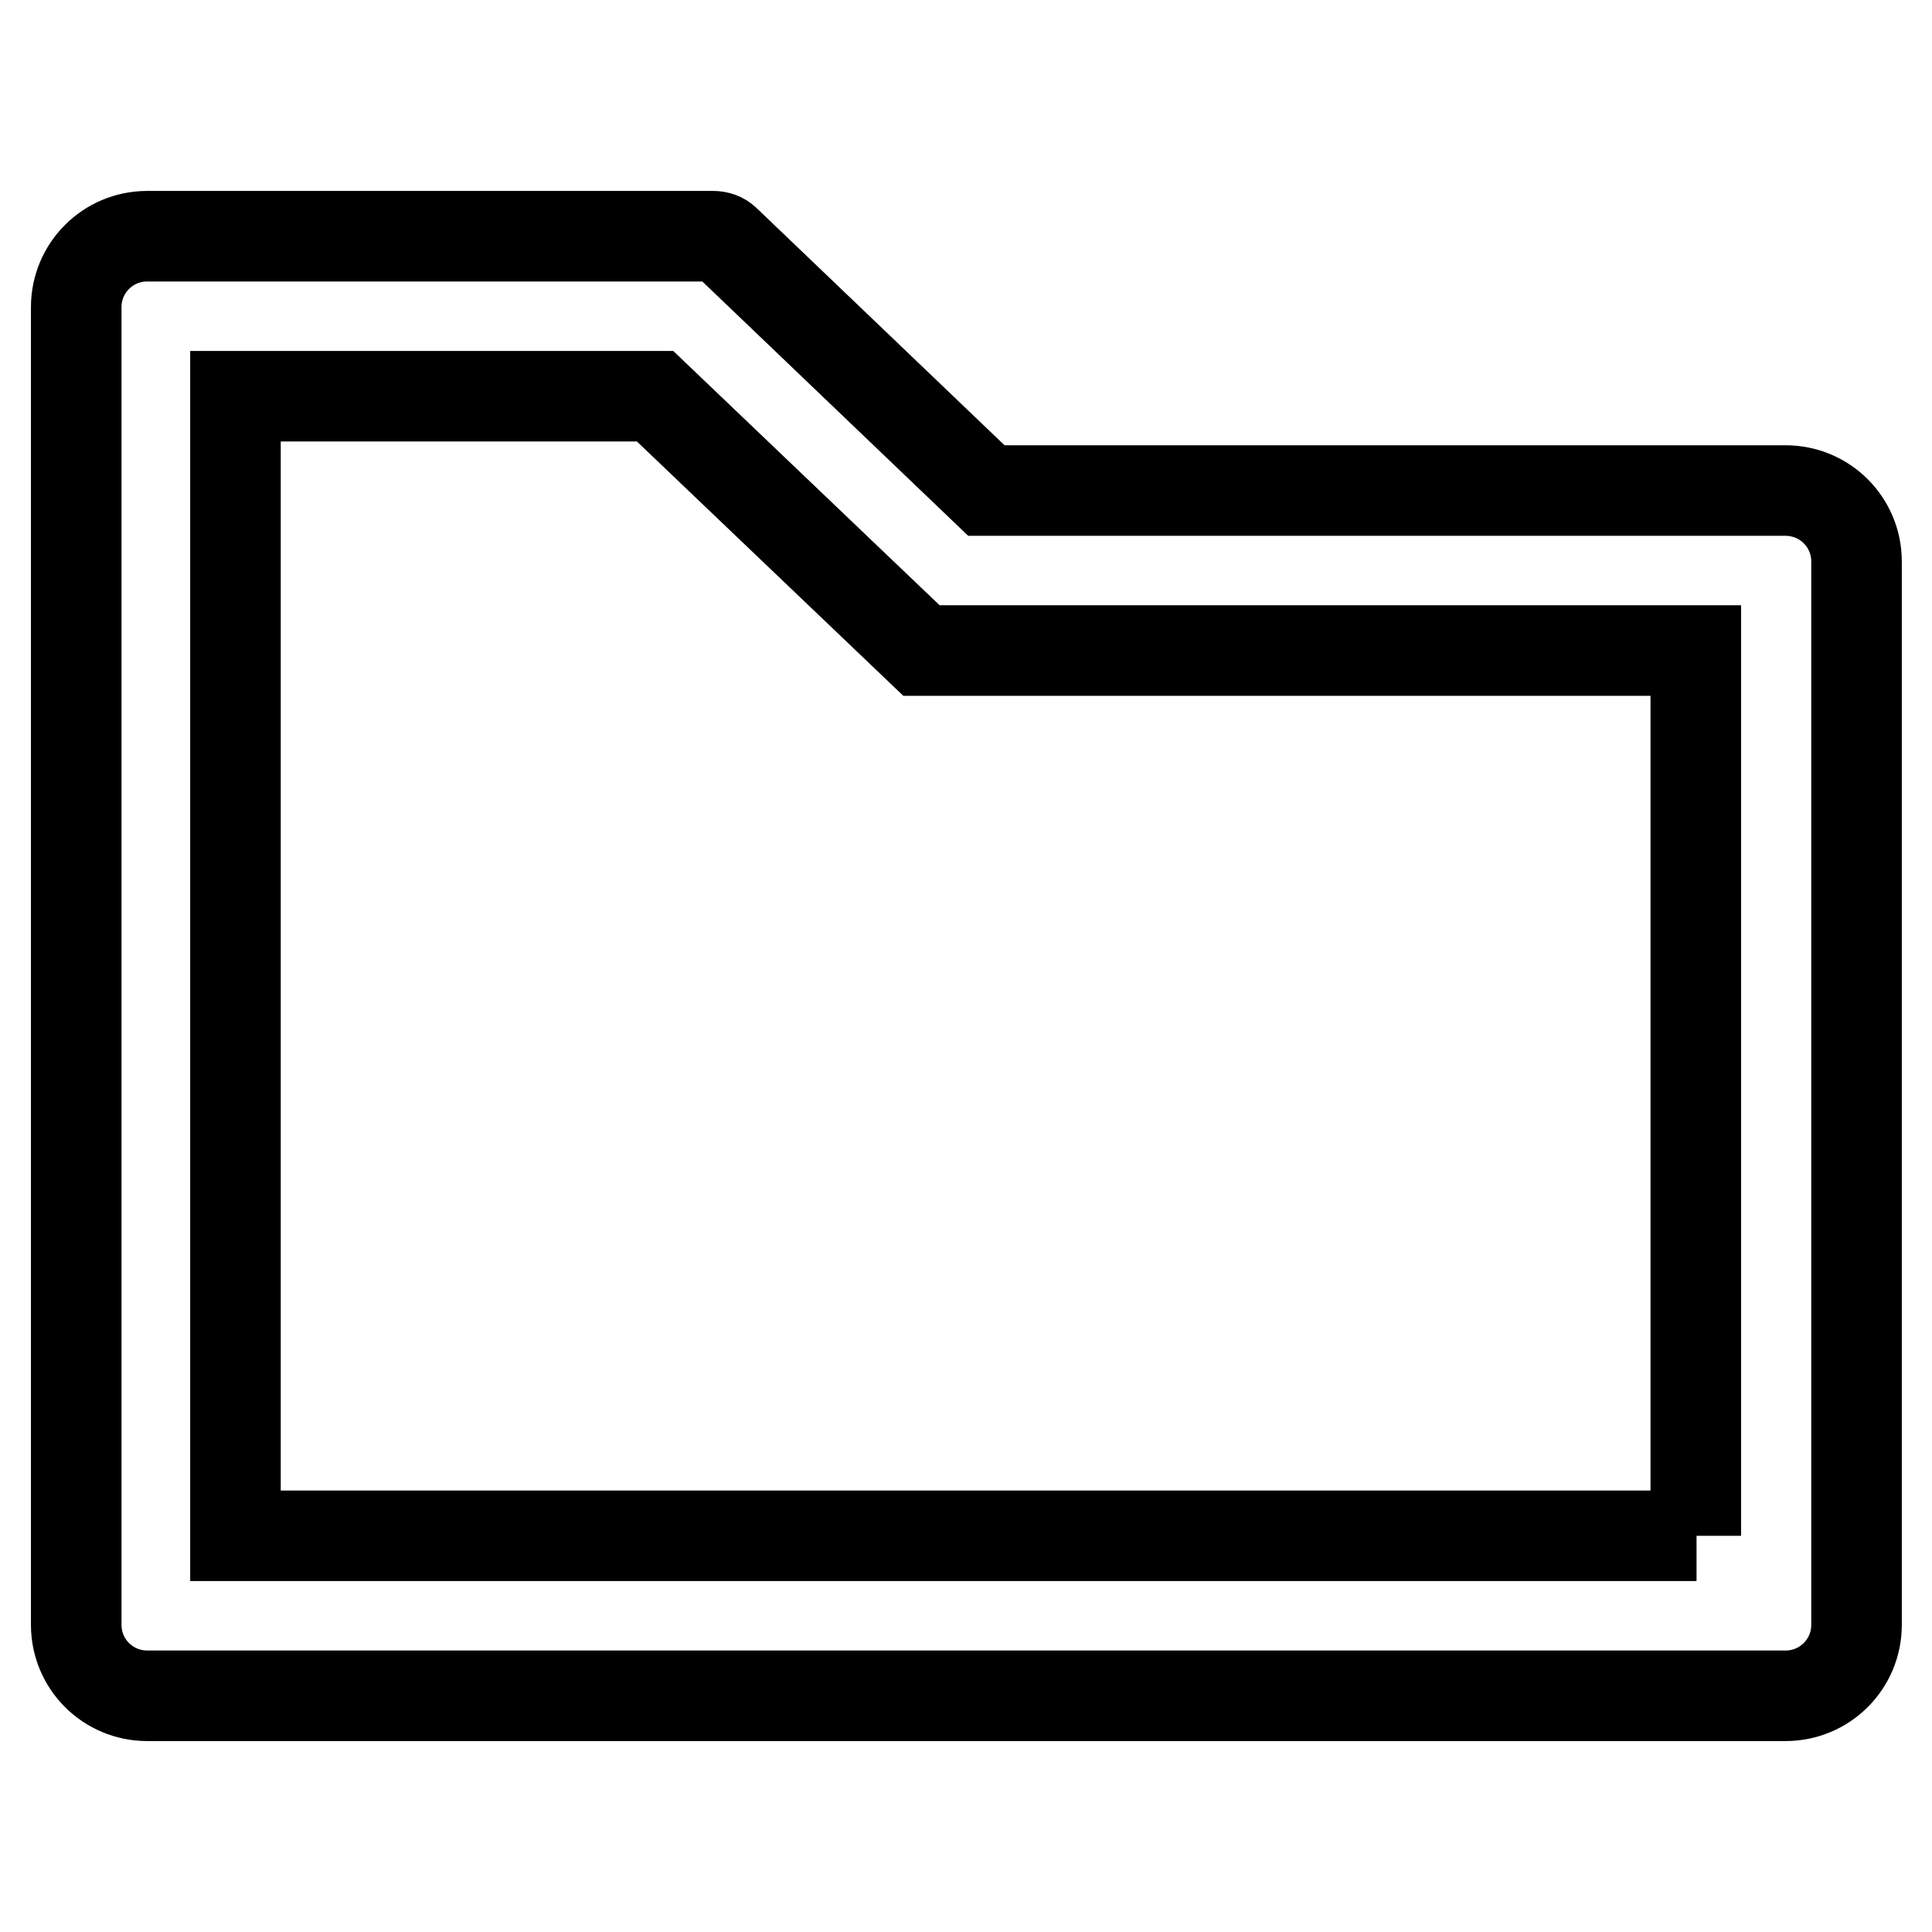 <?xml version="1.0" encoding="utf-8"?>
<!-- Svg Vector Icons : http://www.onlinewebfonts.com/icon -->
<!DOCTYPE svg PUBLIC "-//W3C//DTD SVG 1.1//EN" "http://www.w3.org/Graphics/SVG/1.1/DTD/svg11.dtd">
<svg version="1.1" xmlns="http://www.w3.org/2000/svg" xmlns:xlink="http://www.w3.org/1999/xlink" x="0px" y="0px" viewBox="0 0 256 256" enable-background="new 0 0 256 256" xml:space="preserve">
<g> <path stroke-width="12" fill-opacity="0" stroke="#000000"  d="M236.6,65H130.7L96.1,31.9c-0.4-0.4-1-0.6-1.6-0.6h-75c-5.2,0-9.4,4.2-9.4,9.4v174.6c0,5.2,4.2,9.4,9.4,9.4 h217.1c5.2,0,9.4-4.2,9.4-9.4V74.4C246,69.2,241.8,65,236.6,65z M224.8,203.5H31.2v-151h55.6l35.3,33.7h102.6V203.5z"/></g>
</svg>